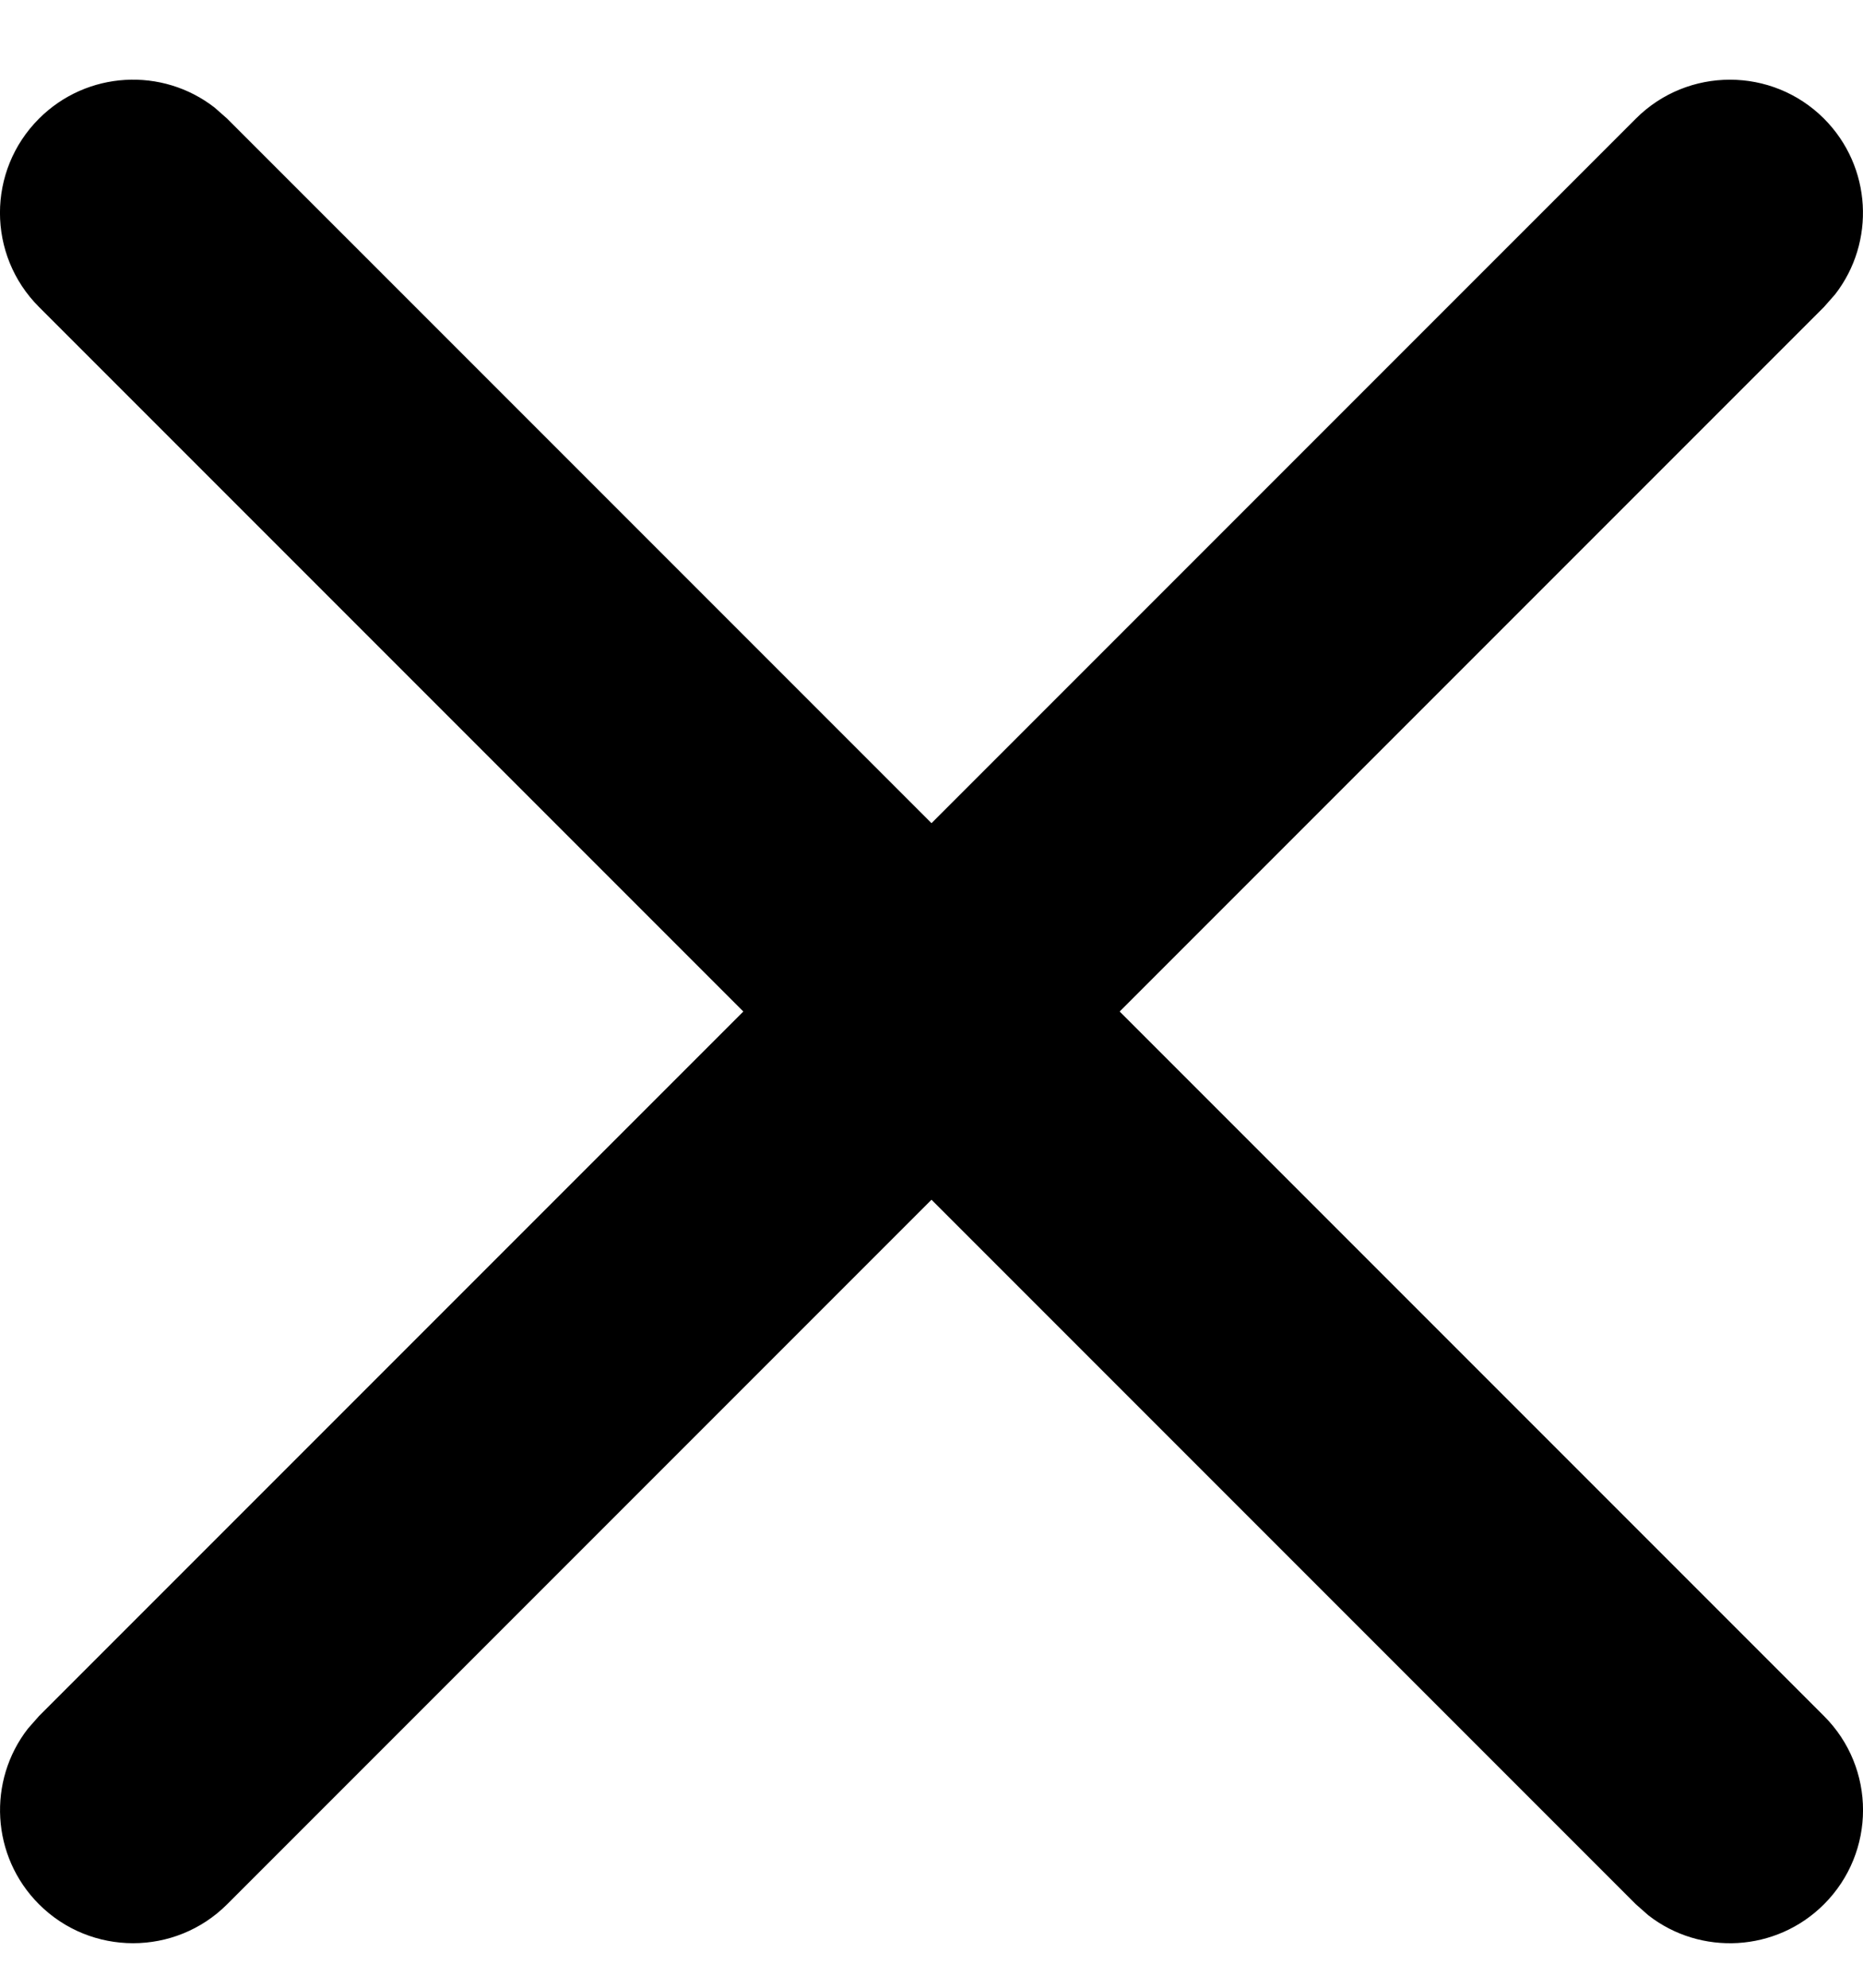 <svg width="15" height="16" viewBox="0 0 15 16" fill="none" xmlns="http://www.w3.org/2000/svg">
<path fill-rule="evenodd" clip-rule="evenodd" d="M1.728 0.866C1.308 0.539 0.7 0.569 0.314 0.955C-0.105 1.374 -0.105 2.052 0.314 2.471L5.985 8.142L0.314 13.813L0.225 13.914C-0.102 14.334 -0.072 14.942 0.314 15.328C0.732 15.746 1.411 15.746 1.829 15.328L7.5 9.657L13.171 15.328L13.272 15.417C13.692 15.744 14.3 15.714 14.686 15.328C15.105 14.909 15.105 14.231 14.686 13.813L9.015 8.142L14.686 2.471L14.775 2.37C15.102 1.949 15.072 1.342 14.686 0.955C14.268 0.537 13.589 0.537 13.171 0.955L7.5 6.626L1.829 0.955L1.728 0.866Z" fill="black"/>
</svg>

